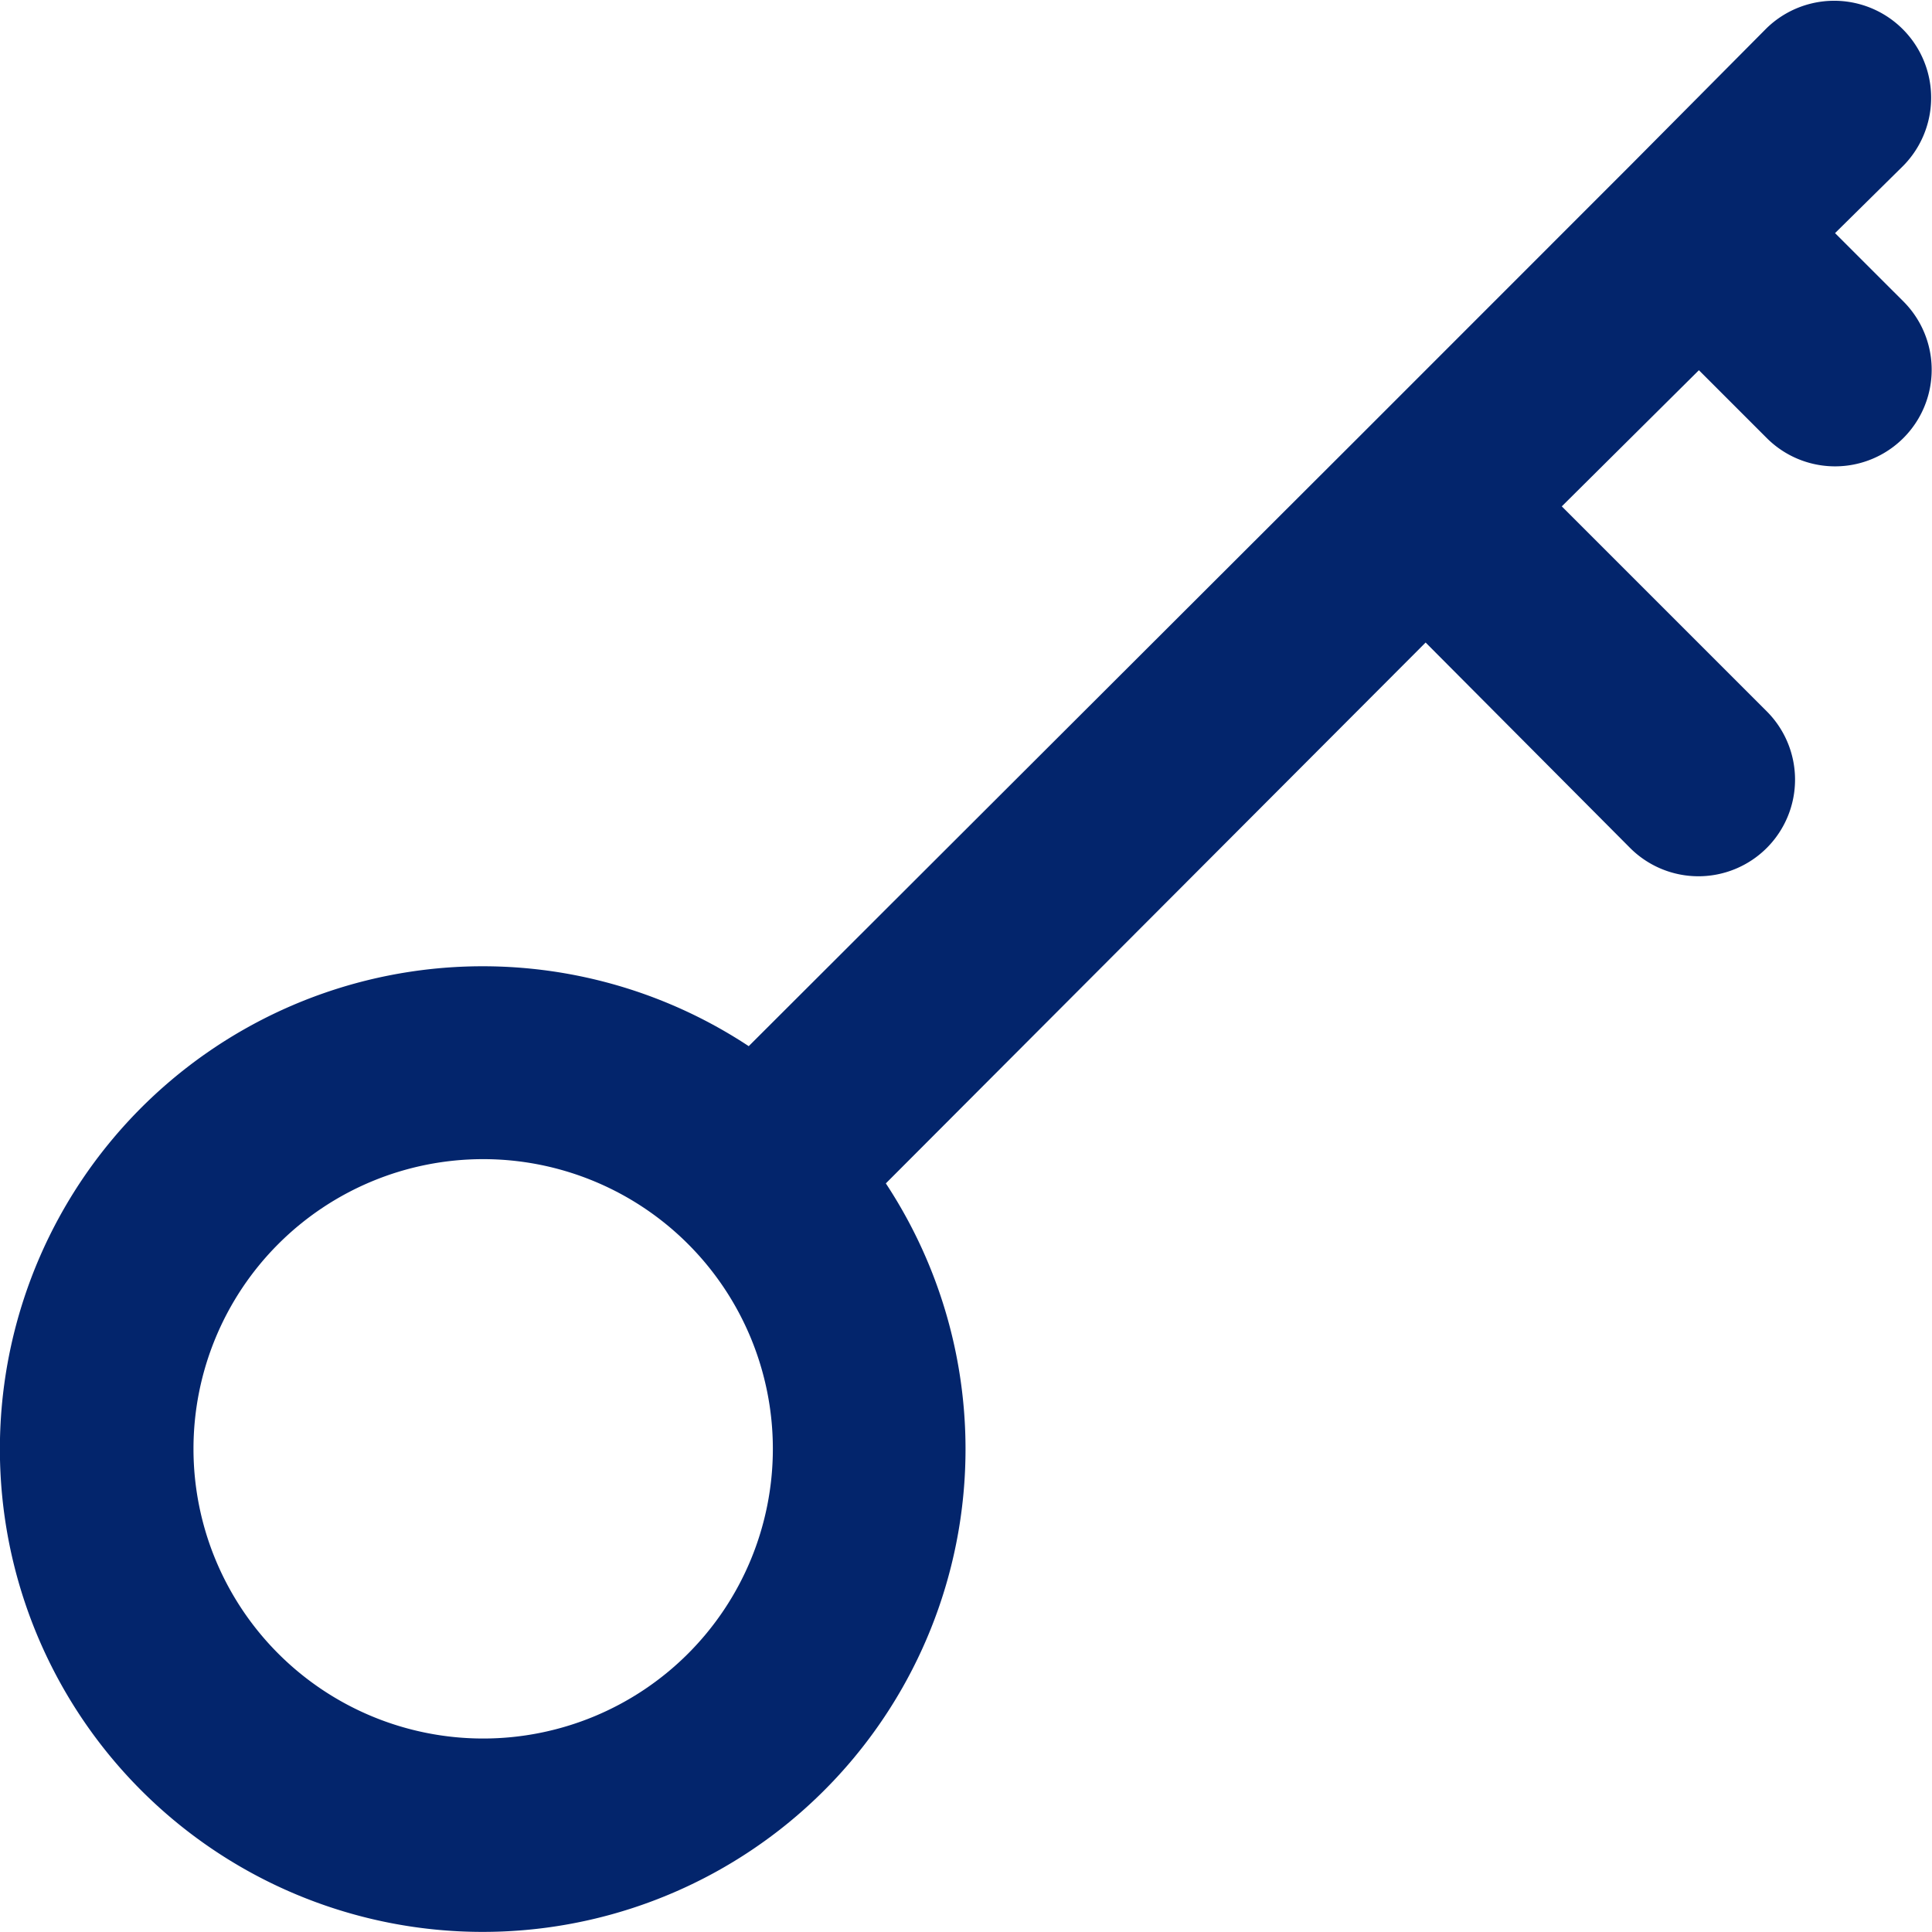 <svg height="70.534" viewBox="0 0 70.535 70.534" width="70.535" xmlns="http://www.w3.org/2000/svg"><path d="m66.995 8.511 2.5-2.468a3.54 3.54 0 0 0-5.006-5.006l-4.932 4.967-9.977 9.98-22.245 22.21a17.627 17.627 0 1 0 5.006 5.01l19.707-19.746 7.474 7.509a3.527 3.527 0 1 0 4.971-5.006l-7.474-7.474 5.006-4.971 2.468 2.468a3.527 3.527 0 0 0 5.006-4.971zM17.64 63.471a10.576 10.576 0 1 1 10.576-10.576A10.576 10.576 0 0 1 17.64 63.471" fill="#03256c"/></svg>